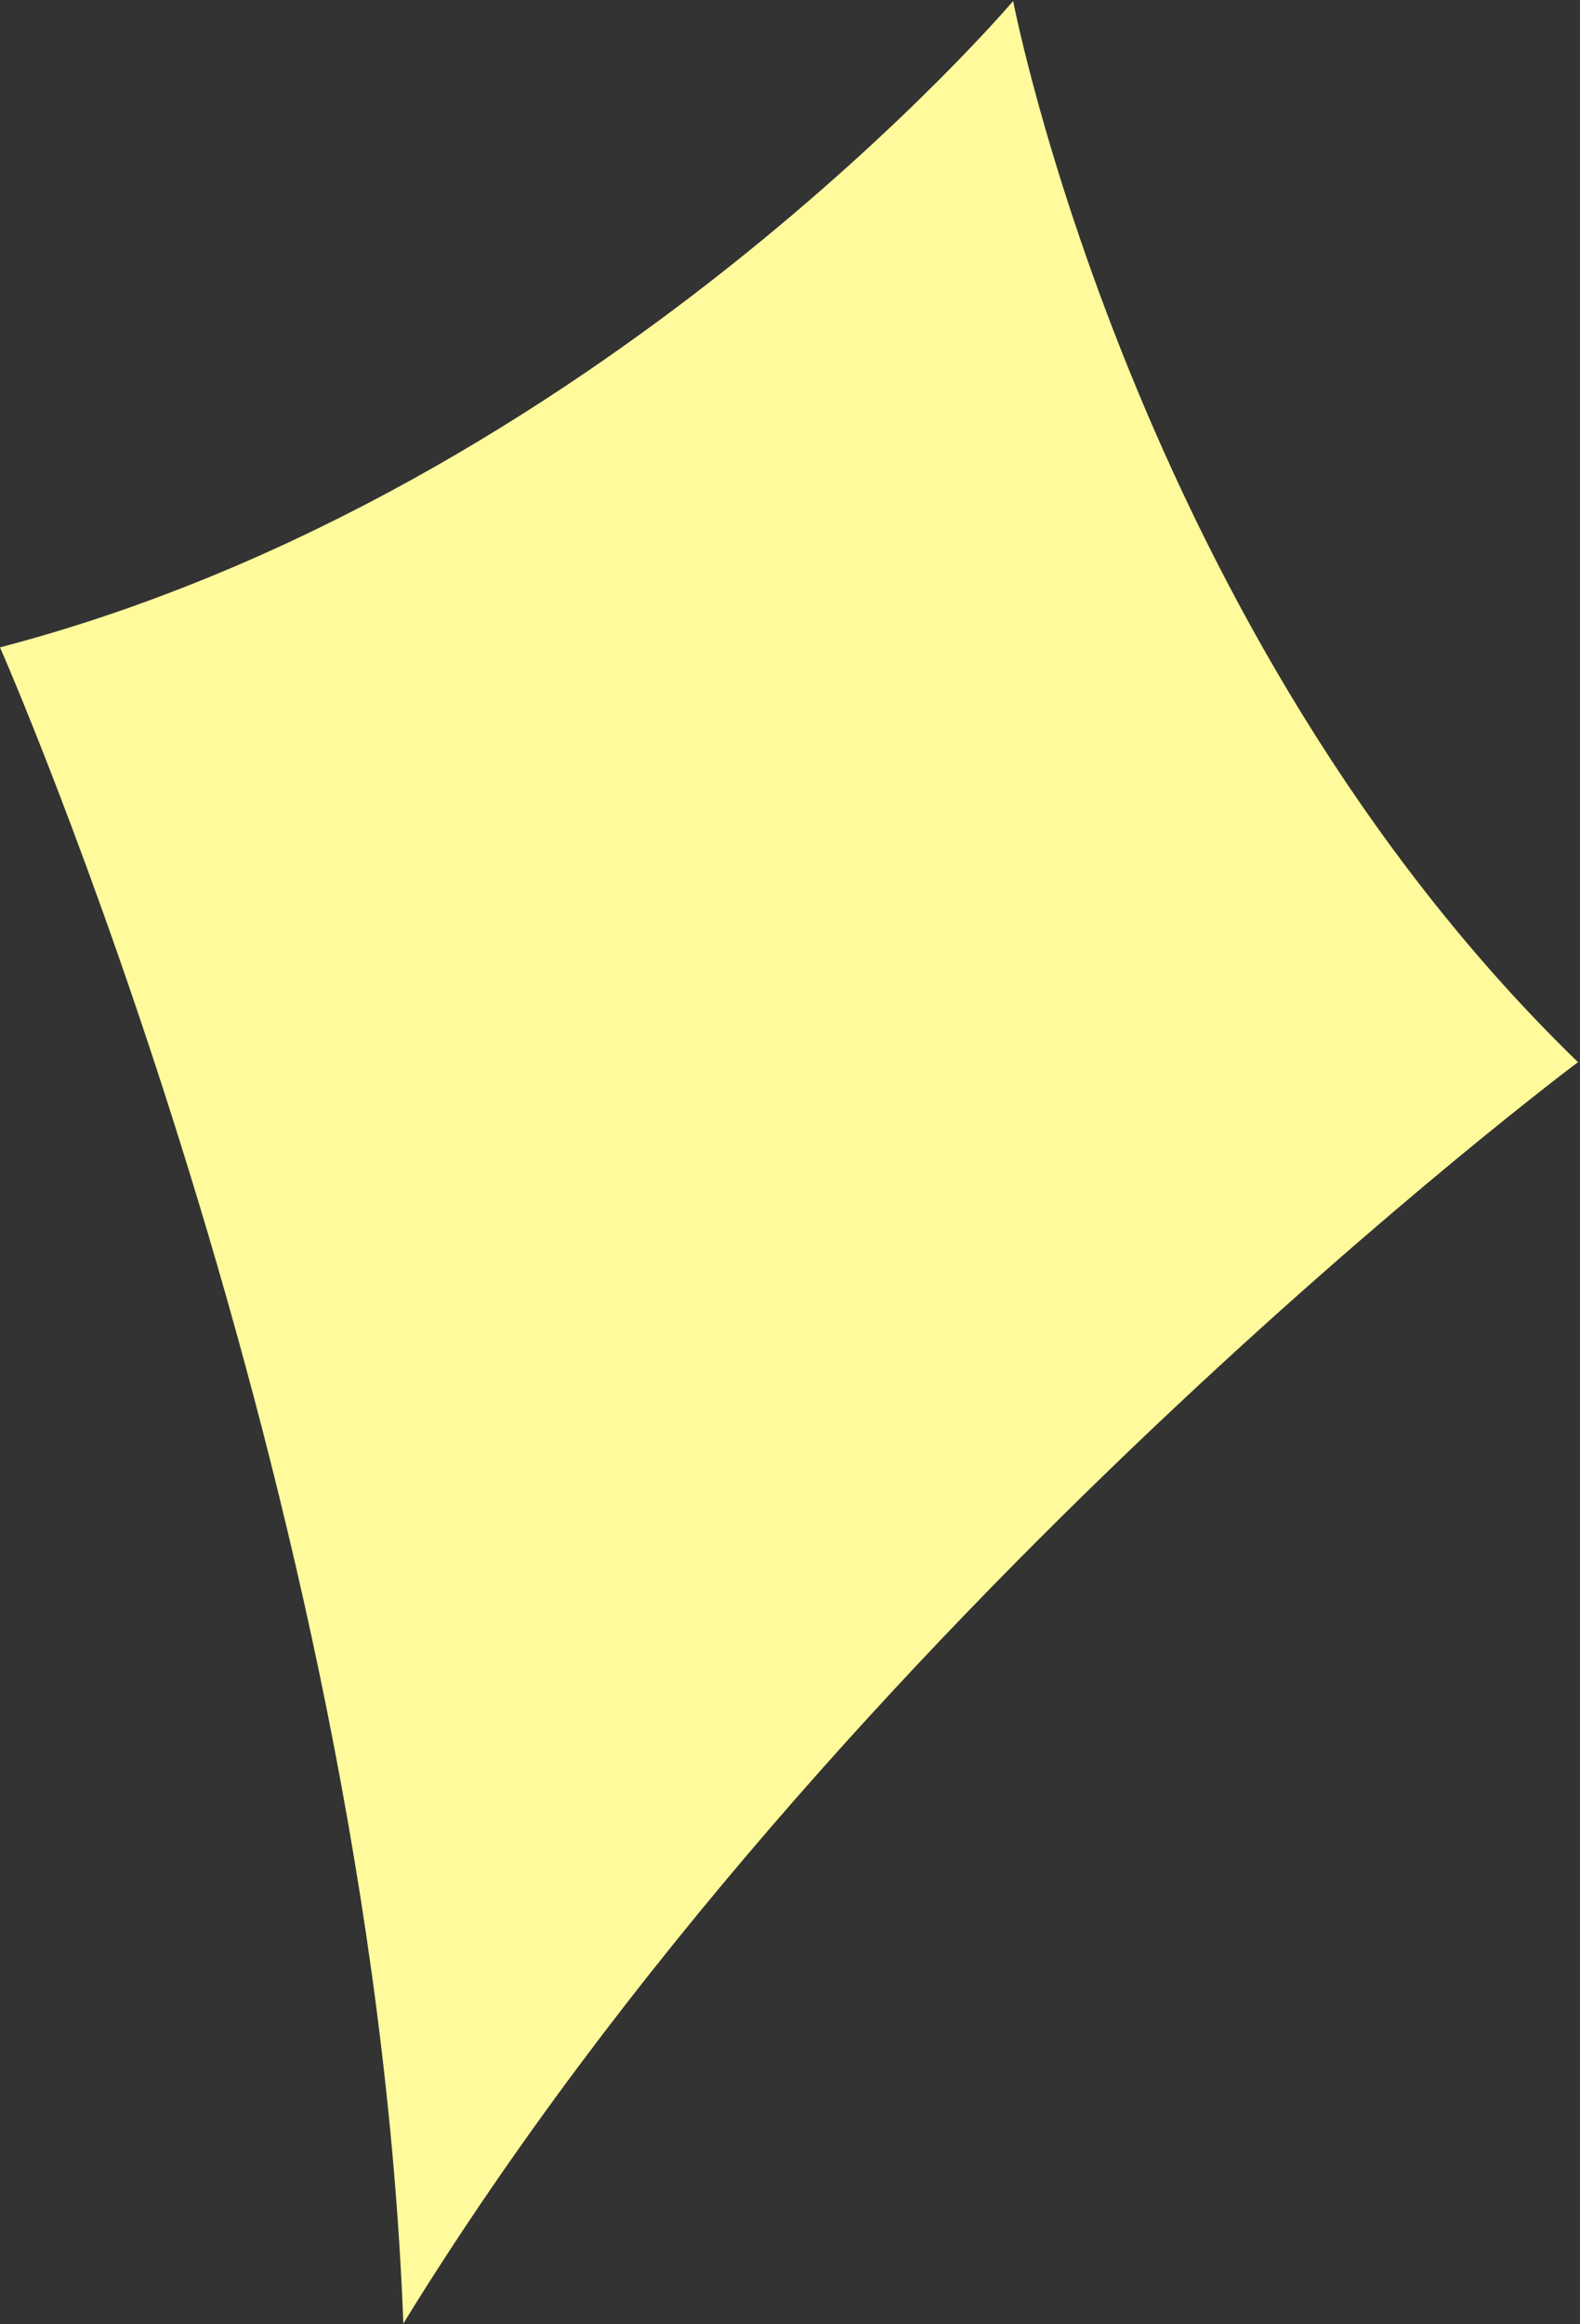<svg width="736" height="1082" viewBox="0 0 736 1082" fill="none" xmlns="http://www.w3.org/2000/svg">
<rect x="0" y="0" width="736" height="1082" fill="#333333" stroke="none"/>
<path d="M187.89 1081.79C173.302 694.891 0.004 301.384 0.004 301.384C278.515 228.5 471.943 0.477 471.943 0.477C471.943 0.477 528.331 294.125 735.065 494.479C735.065 494.479 390.793 751.82 187.94 1081.6L187.89 1081.79Z" fill="#fffa9b"/>
</svg>
